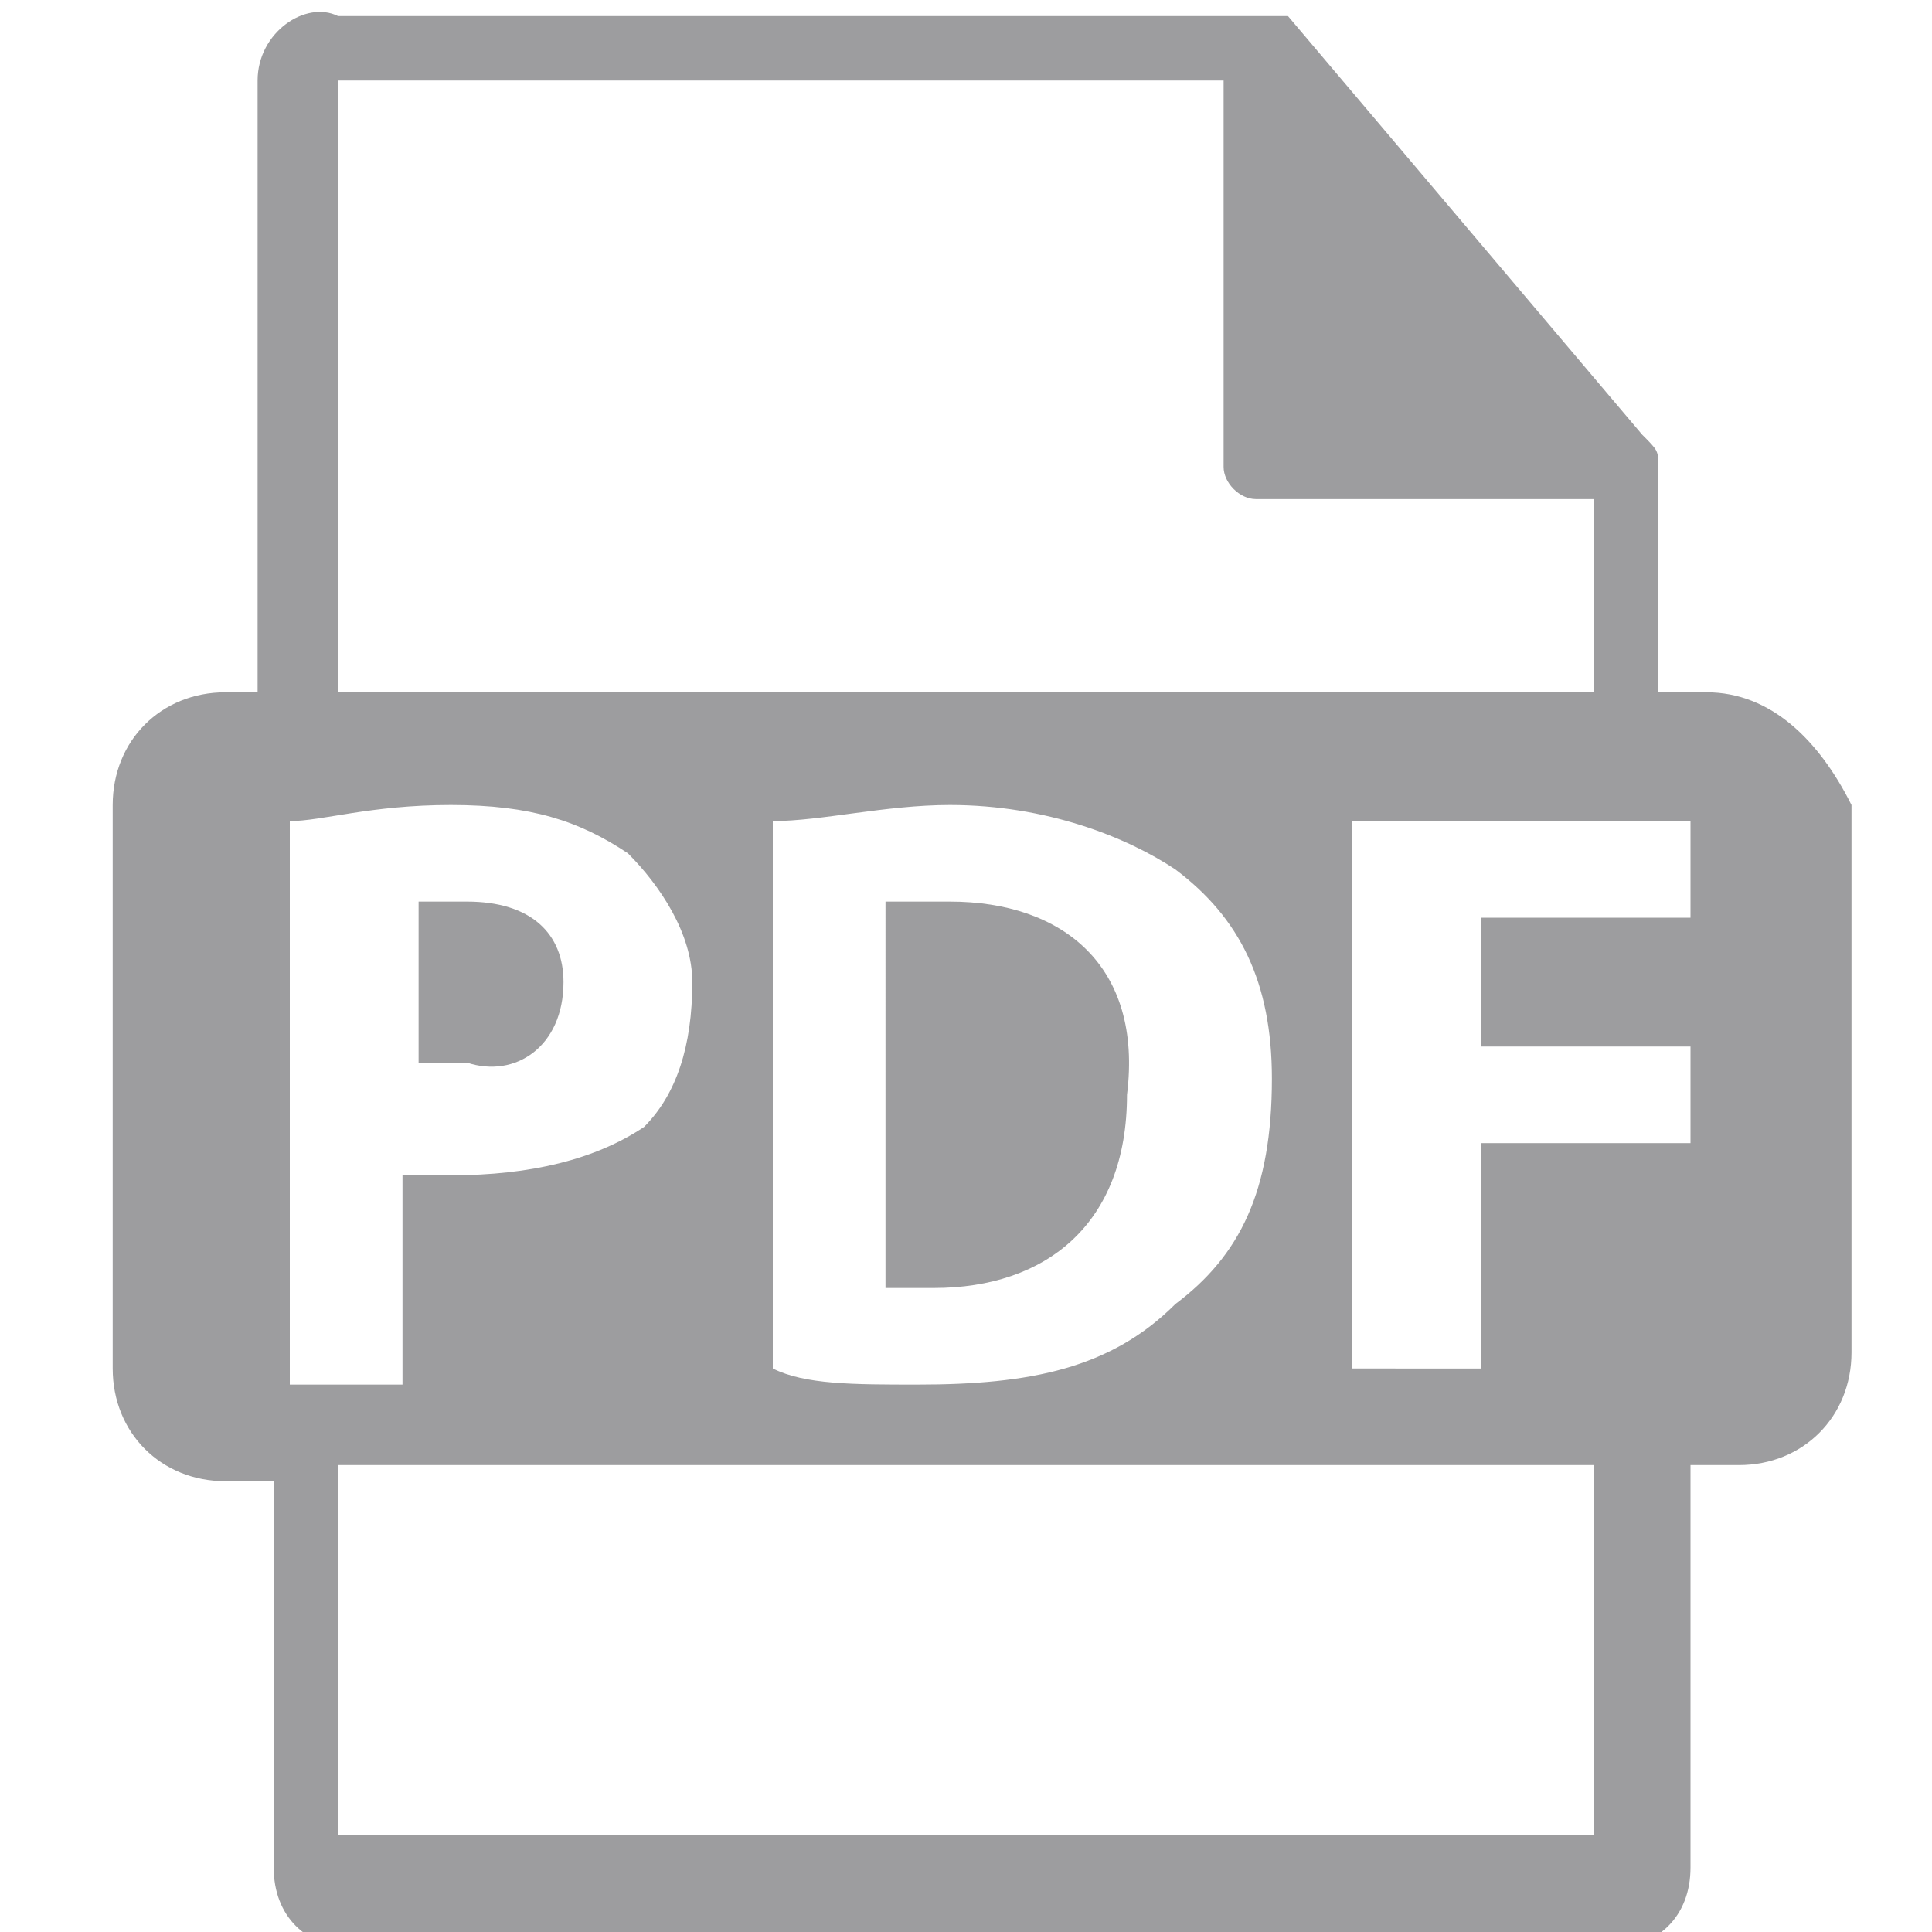 <?xml version="1.0" encoding="utf-8"?>
<!-- Generator: Adobe Illustrator 23.0.2, SVG Export Plug-In . SVG Version: 6.00 Build 0)  -->
<svg version="1.1" id="Capa_1" xmlns="http://www.w3.org/2000/svg" xmlns:xlink="http://www.w3.org/1999/xlink" x="0px" y="0px"
	 viewBox="0 0 12 12" style="enable-background:new 0 0 12 12;" xml:space="preserve">
<style type="text/css">
	.st0{fill:#9D9D9F;}
</style>
<g>
	<path class="st0" d="M3.5,6.1c0-0.3-0.2-0.5-0.6-0.5c-0.2,0-0.3,0-0.3,0v1c0.1,0,0.2,0,0.3,0C3.2,6.7,3.5,6.5,3.5,6.1z"/>
	<path class="st0" d="M5.9,5.6c-0.2,0-0.3,0-0.4,0V8c0.1,0,0.2,0,0.3,0c0.7,0,1.2-0.4,1.2-1.2C7.1,6,6.6,5.6,5.9,5.6z"/>
	<path class="st0" d="M10.6,4.3h-0.3V2.9c0,0,0,0,0,0c0-0.1,0-0.1-0.1-0.2L8,0.1c0,0,0,0,0,0c0,0,0,0,0,0c0,0,0,0,0,0c0,0,0,0,0,0
		c0,0,0,0,0,0c0,0,0,0-0.1,0H2.1C1.9,0,1.6,0.2,1.6,0.5v3.8H1.4C1,4.3,0.7,4.6,0.7,5v3.5c0,0.4,0.3,0.7,0.7,0.7h0.3v2.4
		c0,0.3,0.2,0.5,0.5,0.5h7.8c0.3,0,0.5-0.2,0.5-0.5V9.1h0.3c0.4,0,0.7-0.3,0.7-0.7V5C11.3,4.6,11,4.3,10.6,4.3z M2.1,0.5h5.5v2.4
		c0,0.1,0.1,0.2,0.2,0.2h2.1v1.2H2.1V0.5z M7.9,6.7c0,0.7-0.2,1.1-0.6,1.4C6.9,8.5,6.4,8.6,5.7,8.6c-0.4,0-0.7,0-0.9-0.1V5.1
		C5.1,5.1,5.5,5,5.9,5C6.5,5,7,5.2,7.3,5.4C7.7,5.7,7.9,6.1,7.9,6.7z M1.8,8.6V5.1C2,5.1,2.3,5,2.8,5c0.5,0,0.8,0.1,1.1,0.3
		c0.2,0.2,0.4,0.5,0.4,0.8C4.3,6.5,4.2,6.8,4,7C3.7,7.2,3.3,7.3,2.8,7.3c-0.1,0-0.2,0-0.3,0v1.3L1.8,8.6L1.8,8.6z M9.9,11.4H2.1V9.1
		h7.8L9.9,11.4L9.9,11.4z M10.6,5.7H9.2v0.8h1.3v0.6H9.2v1.4H8.4V5.1h2.1V5.7z"/>
</g>
</svg>
